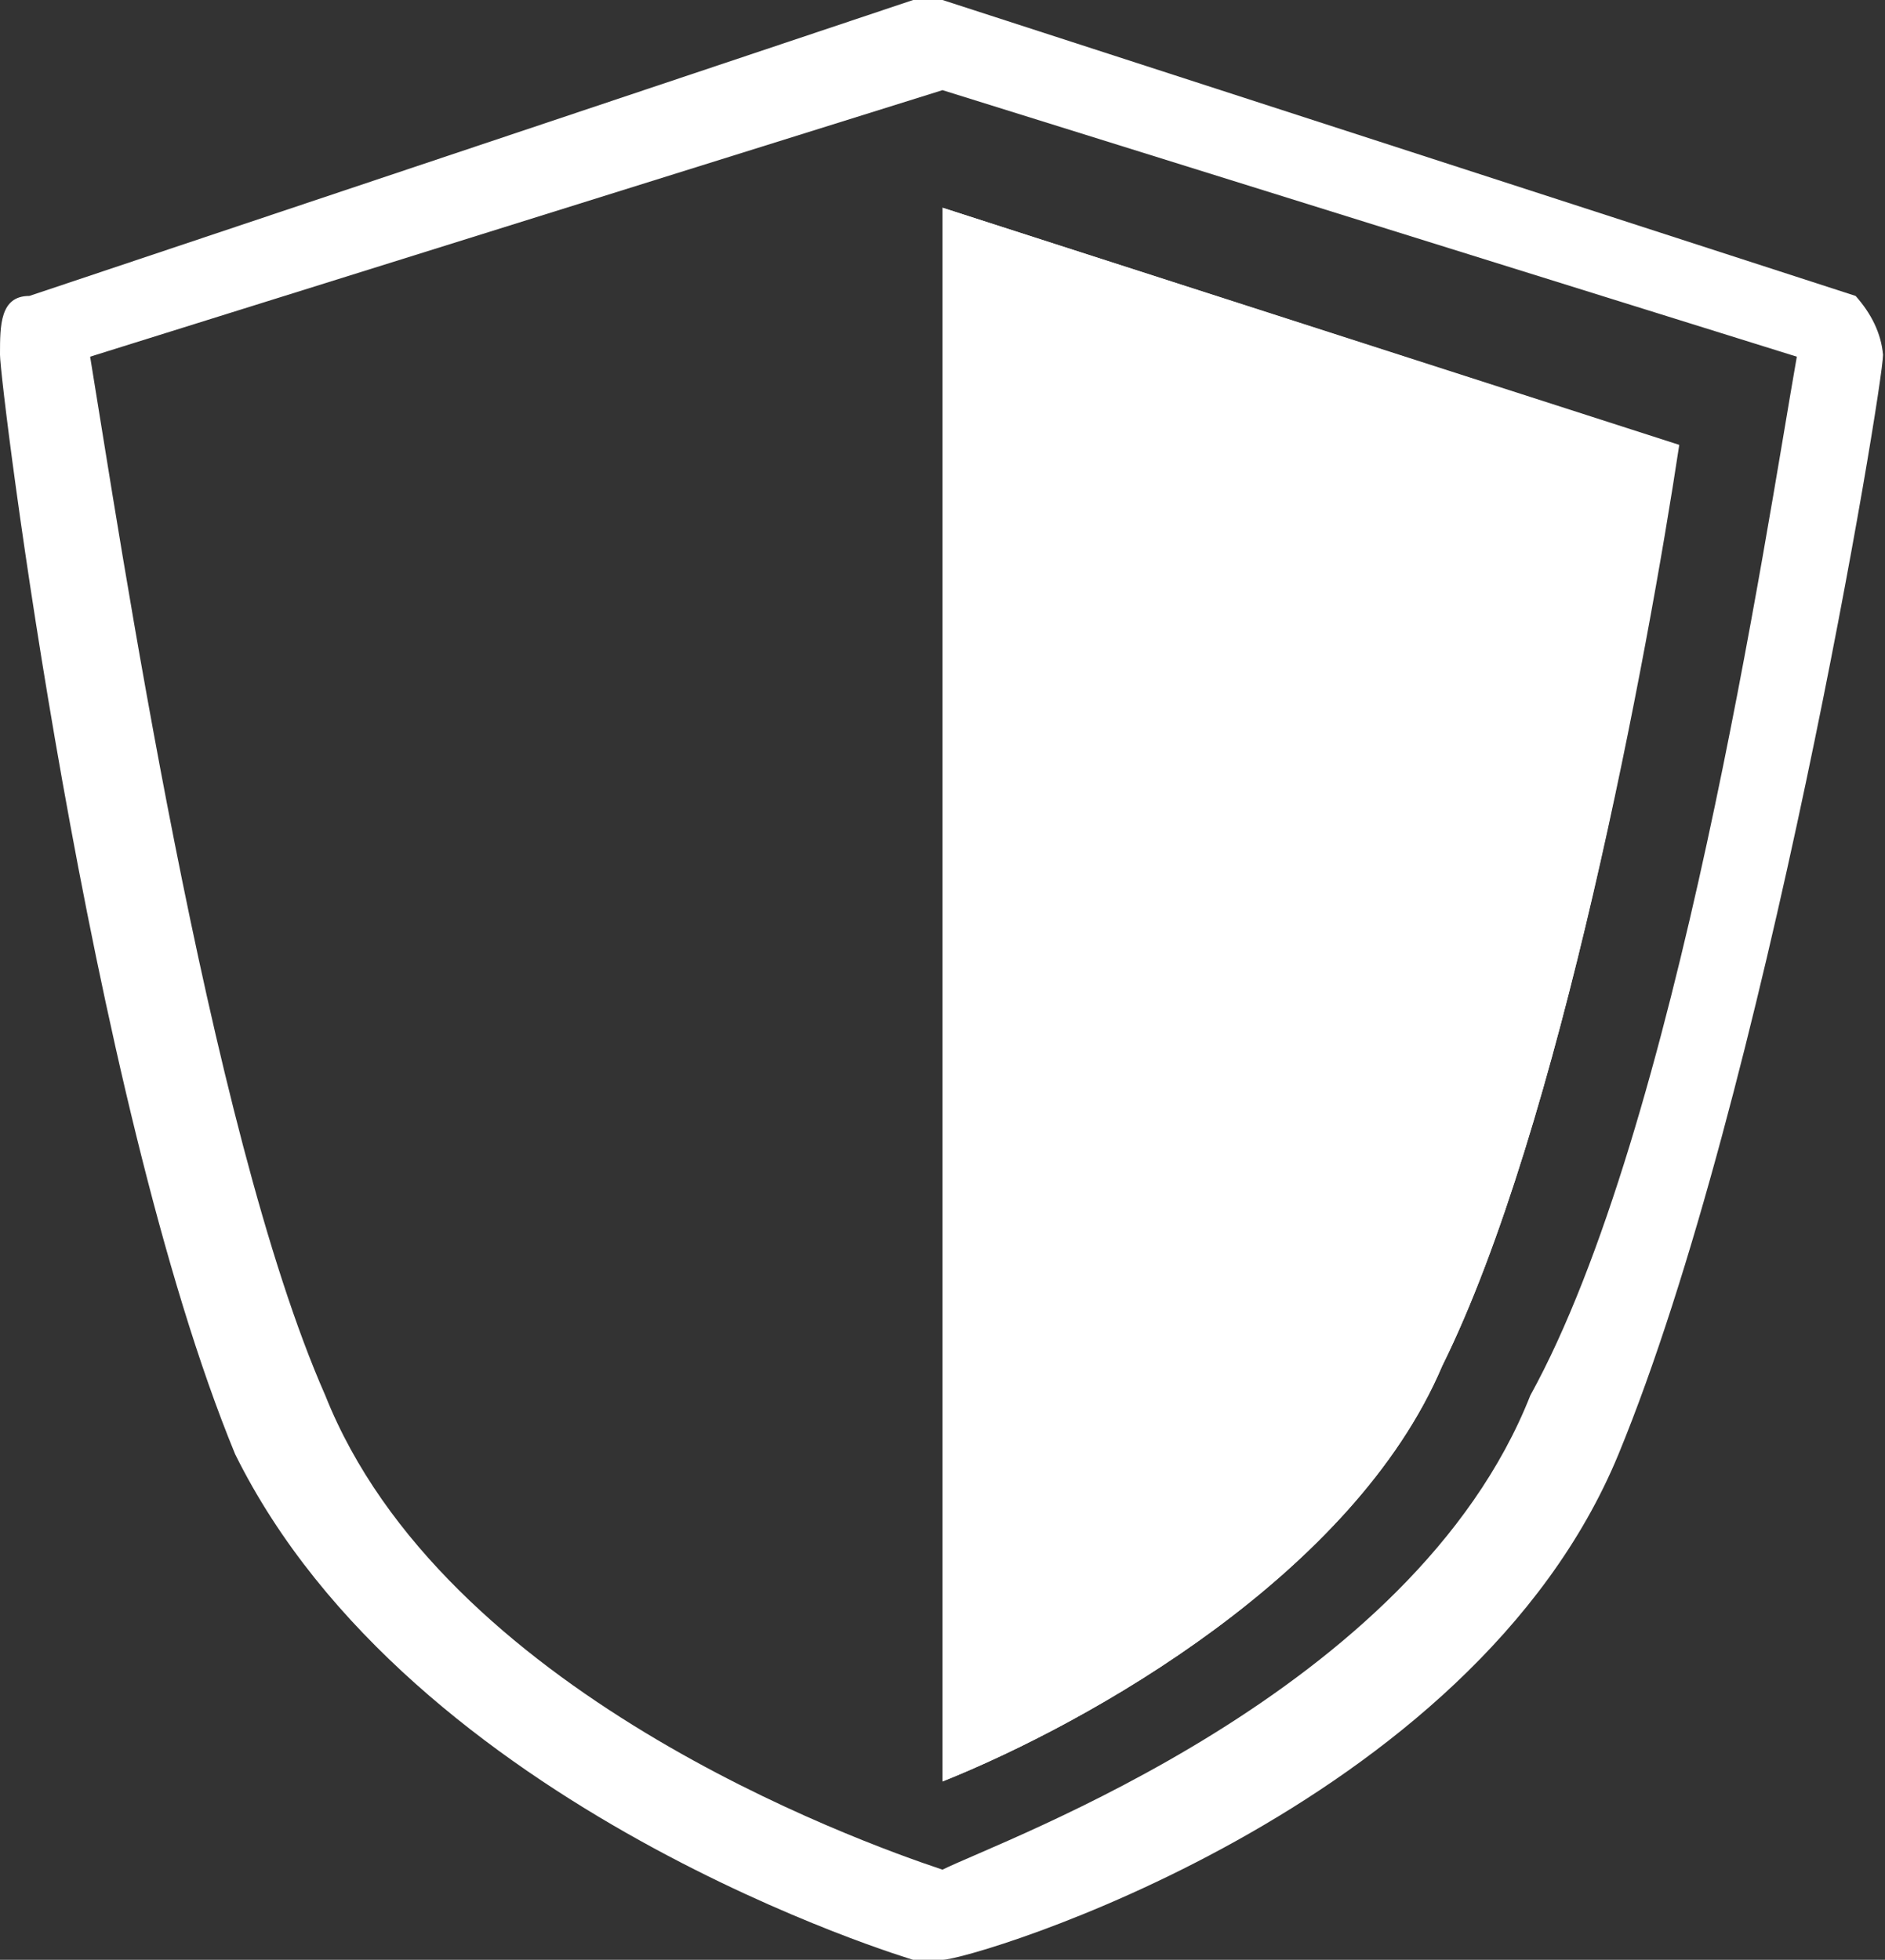 <?xml version="1.0" encoding="utf-8"?>
<!-- Generator: Adobe Illustrator 24.3.2, SVG Export Plug-In . SVG Version: 6.00 Build 0)  -->
<svg version="1.1" id="Layer_1" xmlns="http://www.w3.org/2000/svg" xmlns:xlink="http://www.w3.org/1999/xlink" x="0px" y="0px"
	 viewBox="0 0 96.2 100" style="enable-background:new 0 0 96.2 100;" xml:space="preserve">
<rect x="0" y="0" width="96.2" height="100" fill="#333333" stroke="none"/>
<style type="text/css">
	.st0{fill:#FFFFFF;}
</style>
<path class="st0" d="M73.6,69.7c-4.5,10.6-18,18.2-25.5,21.2V10.6l37.6,12.1C84.1,33.3,79.6,57.6,73.6,69.7z"/>
<path class="st0" d="M48.1,90.9c7.5-3,21-10.6,25.5-21.2c6-12.1,10.5-36.4,12-47L48.1,10.6V90.9z"/>
<path class="st0" d="M94.7,15.1L48.1,0h-1.5L1.5,15.1c-1.5,0-1.5,1.5-1.5,3s4.5,37.9,12,56.1C21,92.4,46.6,100,46.6,100h1.5
	c1.5,0,27-7.6,34.5-25.8s13.5-54.5,13.5-56.1C96,17,95.5,16,94.7,15.1z M78.1,71.2c-6,15.2-27,22.7-30,24.2
	c-4.5-1.5-25.5-9.1-31.5-24.2c-6-13.6-10.5-43.9-12-53L48.1,4.6l43.6,13.6C90.1,27.3,85.6,57.6,78.1,71.2z"/>
</svg>

